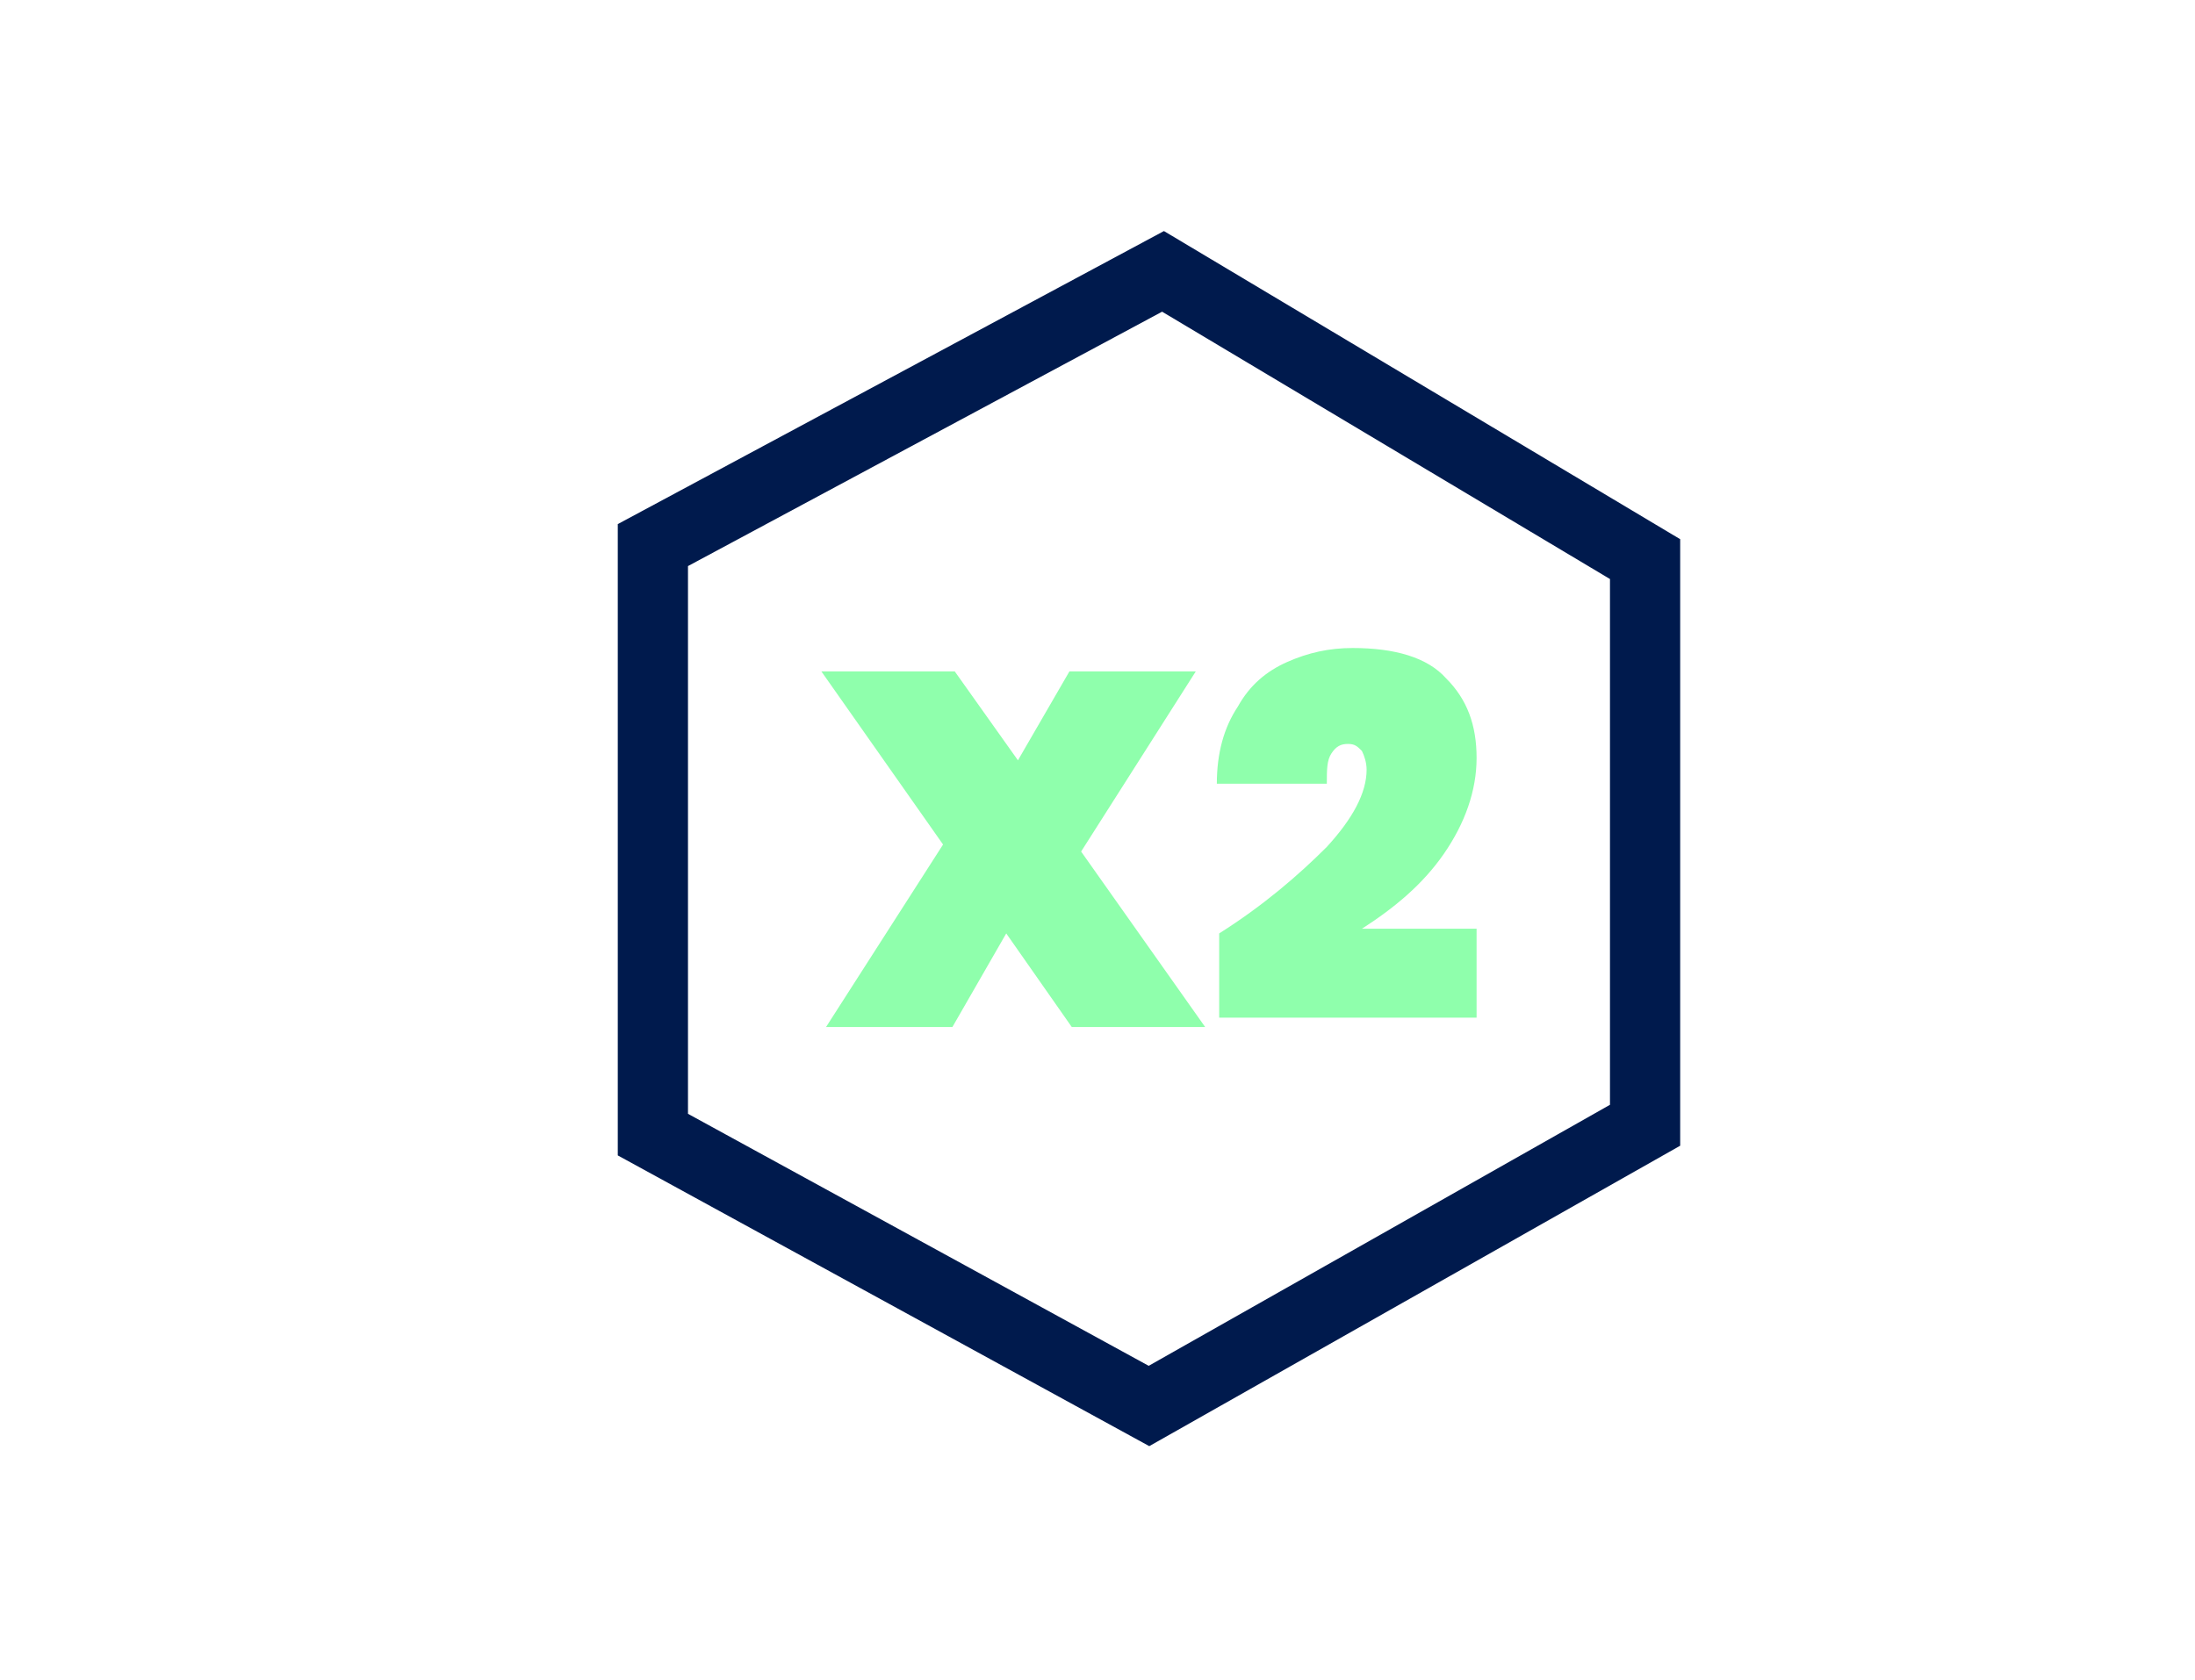 <?xml version="1.0" encoding="utf-8"?>
<!-- Generator: Adobe Illustrator 24.1.0, SVG Export Plug-In . SVG Version: 6.00 Build 0)  -->
<svg version="1.1" id="Capa_1" xmlns="http://www.w3.org/2000/svg" xmlns:xlink="http://www.w3.org/1999/xlink" x="0px" y="0px"
	 viewBox="0 0 93.8 71.8" style="enable-background:new 0 0 93.8 71.8;" xml:space="preserve">
<style type="text/css">
	.st0{display:none;}
	.st1{display:inline;fill:none;stroke:#5AB5B8;stroke-width:4;stroke-miterlimit:10;stroke-dasharray:40,50;}
	.st2{display:inline;fill:none;stroke:#396A93;stroke-miterlimit:10;}
	.st3{fill:none;stroke:#001A4D;stroke-width:3;stroke-miterlimit:10;}
	.st4{fill:#8FFFAC;}
</style>
<g class="st0">
	<circle class="st1" cx="207.5" cy="56.7" r="40.5"/>
	<circle class="st2" cx="207.5" cy="56.7" r="29.9"/>
</g>
<polygon class="st3" points="27.9,23.3 49.7,11.6 70.3,23.9 70.3,48.1 49.1,60.1 27.9,48.5 "/>
<g>
	<path class="st4" d="M45.8,43.9l-2.8-4l-2.3,4h-5.4l5-7.8l-5.2-7.4h5.7l2.7,3.8l2.2-3.8h5.4l-4.9,7.7l5.3,7.5H45.8z"/>
	<path class="st4" d="M56.7,36.2c1.1-1.2,1.7-2.3,1.7-3.3c0-0.3-0.1-0.6-0.2-0.8c-0.2-0.2-0.3-0.3-0.6-0.3c-0.3,0-0.5,0.1-0.7,0.4
		c-0.2,0.3-0.2,0.7-0.2,1.3H52c0-1.3,0.3-2.4,0.9-3.3c0.5-0.9,1.2-1.5,2.1-1.9s1.8-0.6,2.8-0.6c1.8,0,3.2,0.4,4,1.3
		c0.9,0.9,1.3,2,1.3,3.4c0,1.4-0.5,2.8-1.4,4.1c-0.9,1.3-2.1,2.3-3.5,3.2h4.9v3.8H52.1v-3.6C54,38.7,55.5,37.4,56.7,36.2z"/>
</g>
</svg>

